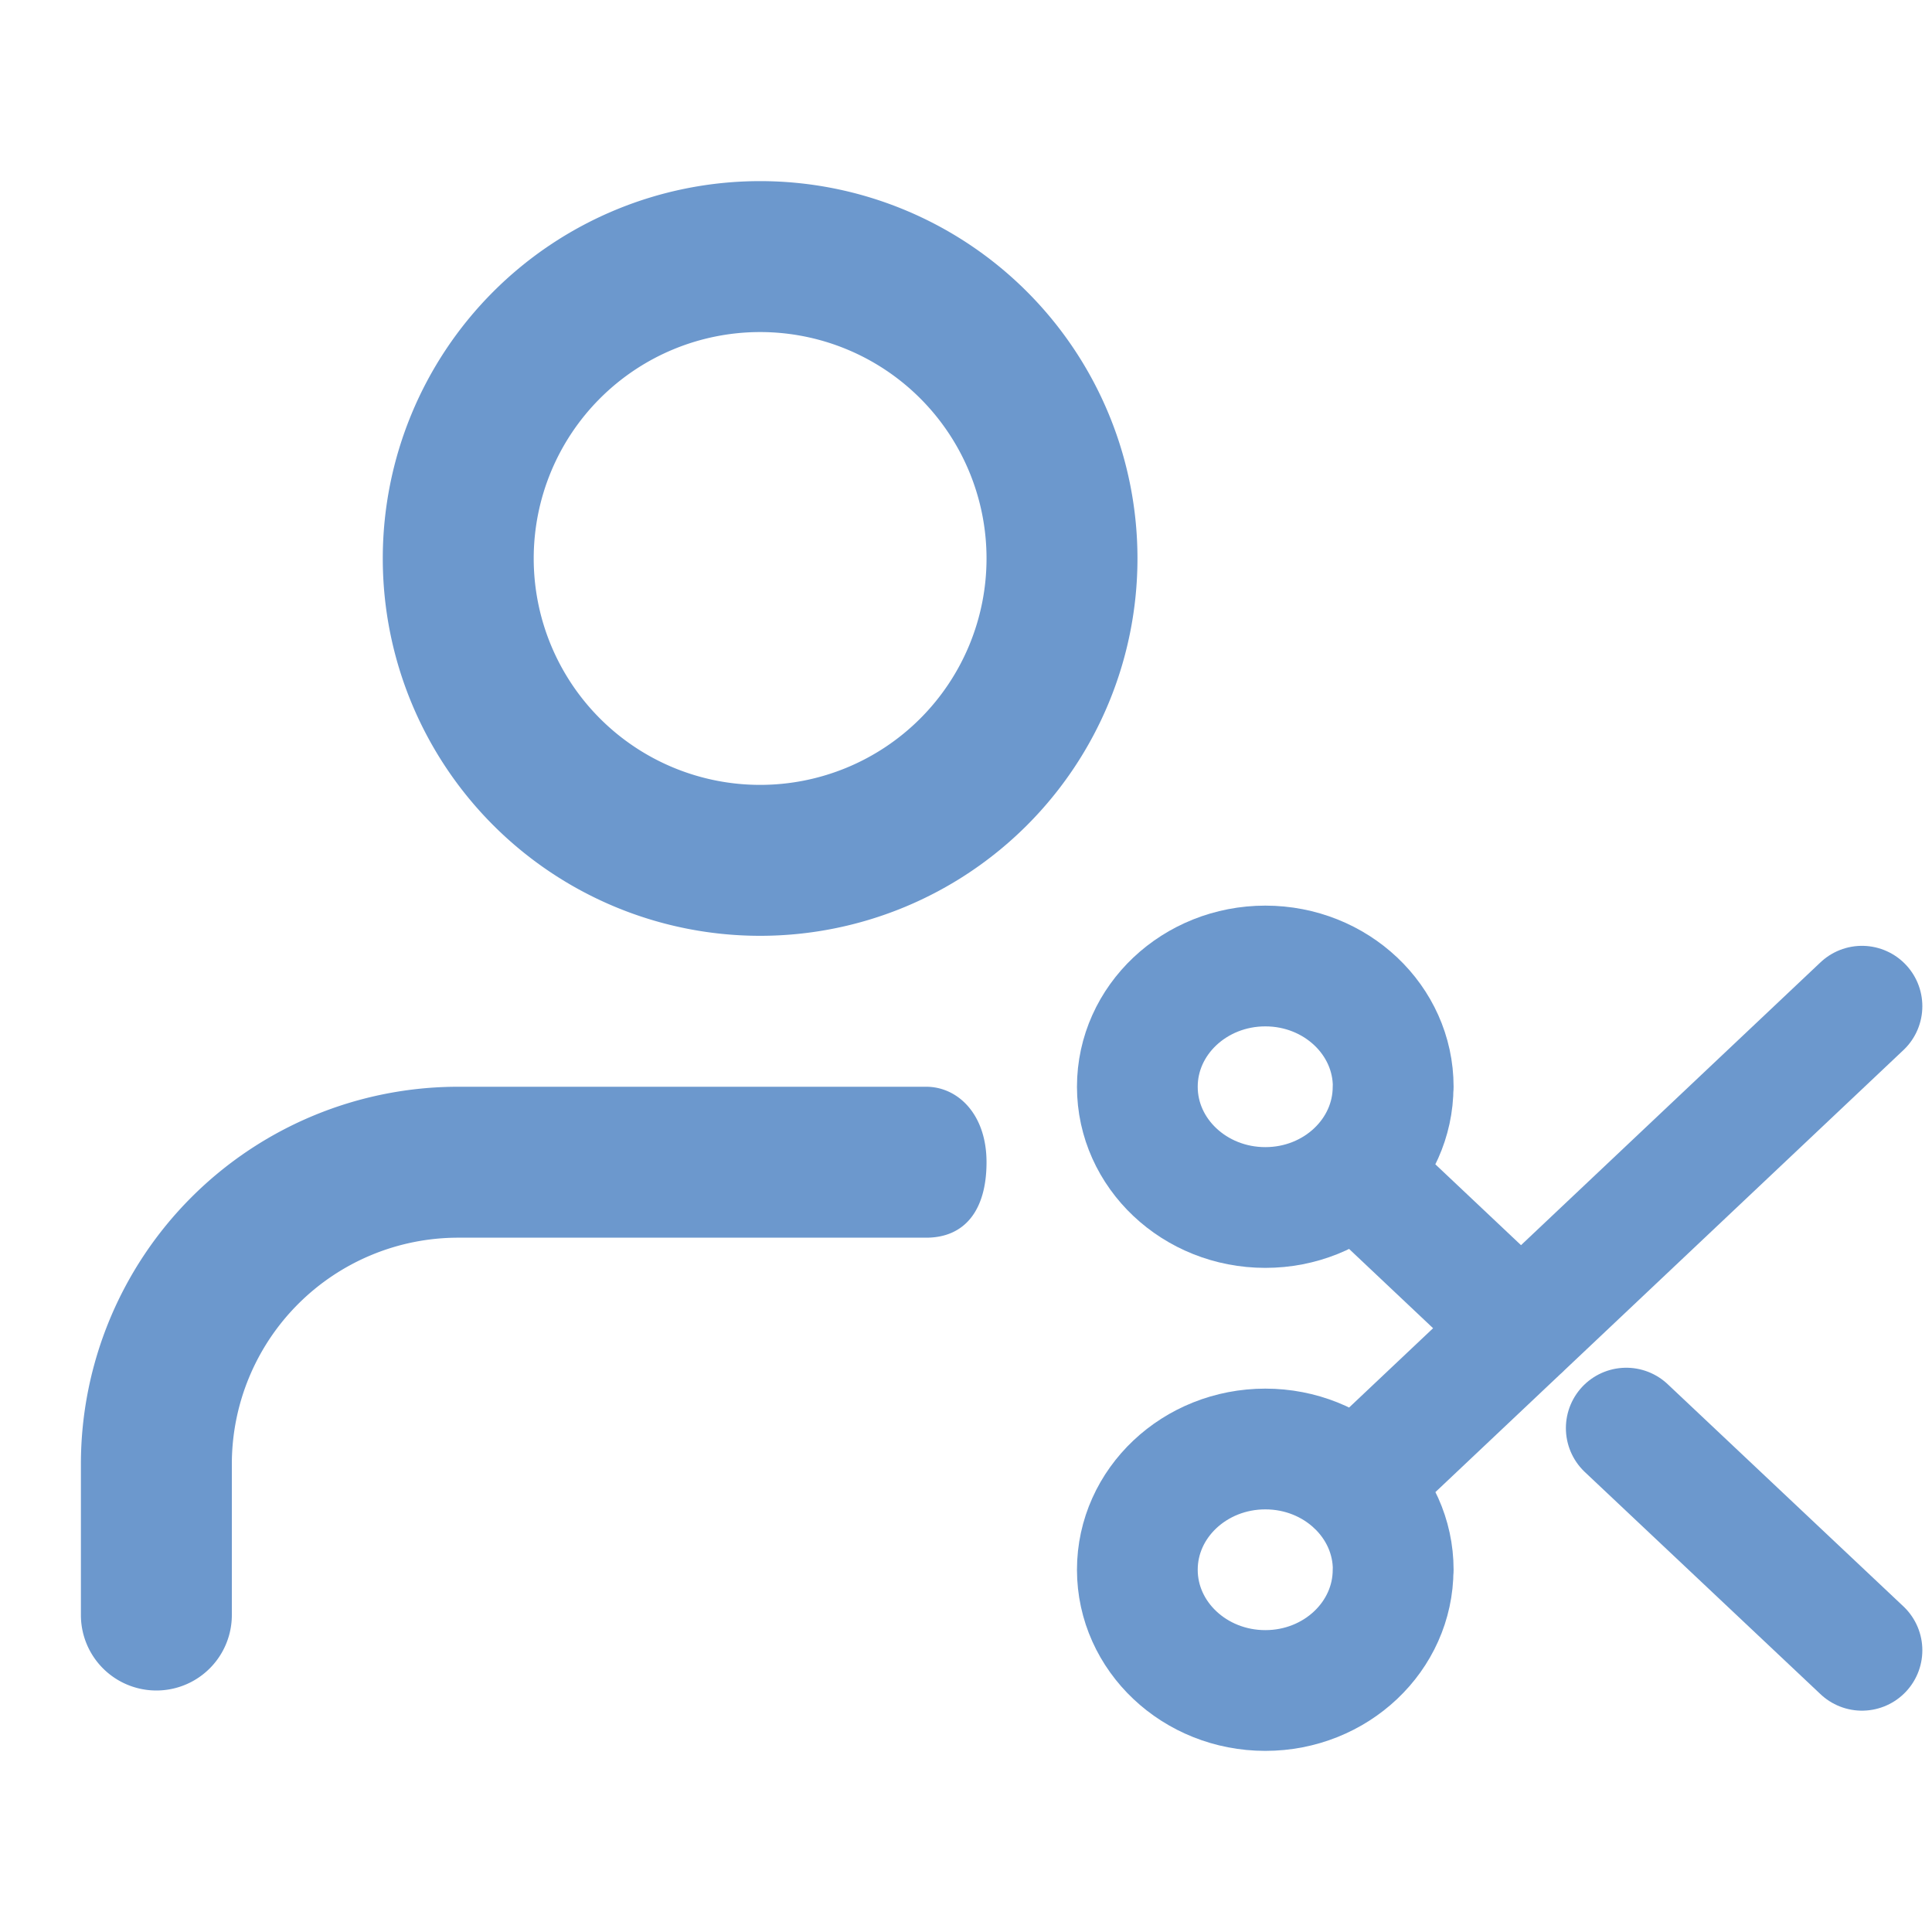 <?xml version="1.0" encoding="UTF-8"?> <svg xmlns="http://www.w3.org/2000/svg" width="16" height="16" fill="none"><path fill-rule="evenodd" clip-rule="evenodd" d="M3.795 9A3.125 3.125 0 0 0 .67 12.125v1.25a.625.625 0 1 0 1.25 0v-1.25a1.875 1.875 0 0 1 1.875-1.875H7.67c.32 0 .5-.227.5-.625S7.932 9 7.67 9H3.795Zm.625-4.375a1.875 1.875 0 1 1 3.75 0 1.875 1.875 0 0 1-3.75 0ZM6.295 1.5a3.125 3.125 0 1 0 0 6.25 3.125 3.125 0 0 0 0-6.25Z" fill="#6C98CD"></path><path d="m15.42 8.333-4.193 3.96m2.241-.466 1.952 1.84m-4.193-3.96L12.597 11m-1.06-2c0 .552-.474 1-1.058 1-.585 0-1.06-.448-1.06-1s.475-1 1.06-1c.585 0 1.059.448 1.059 1Zm0 4c0 .552-.474 1-1.058 1-.585 0-1.06-.448-1.06-1s.475-1 1.06-1c.585 0 1.059.448 1.059 1Z" stroke="#6C98CD" stroke-linecap="round" stroke-linejoin="round"></path></svg> 